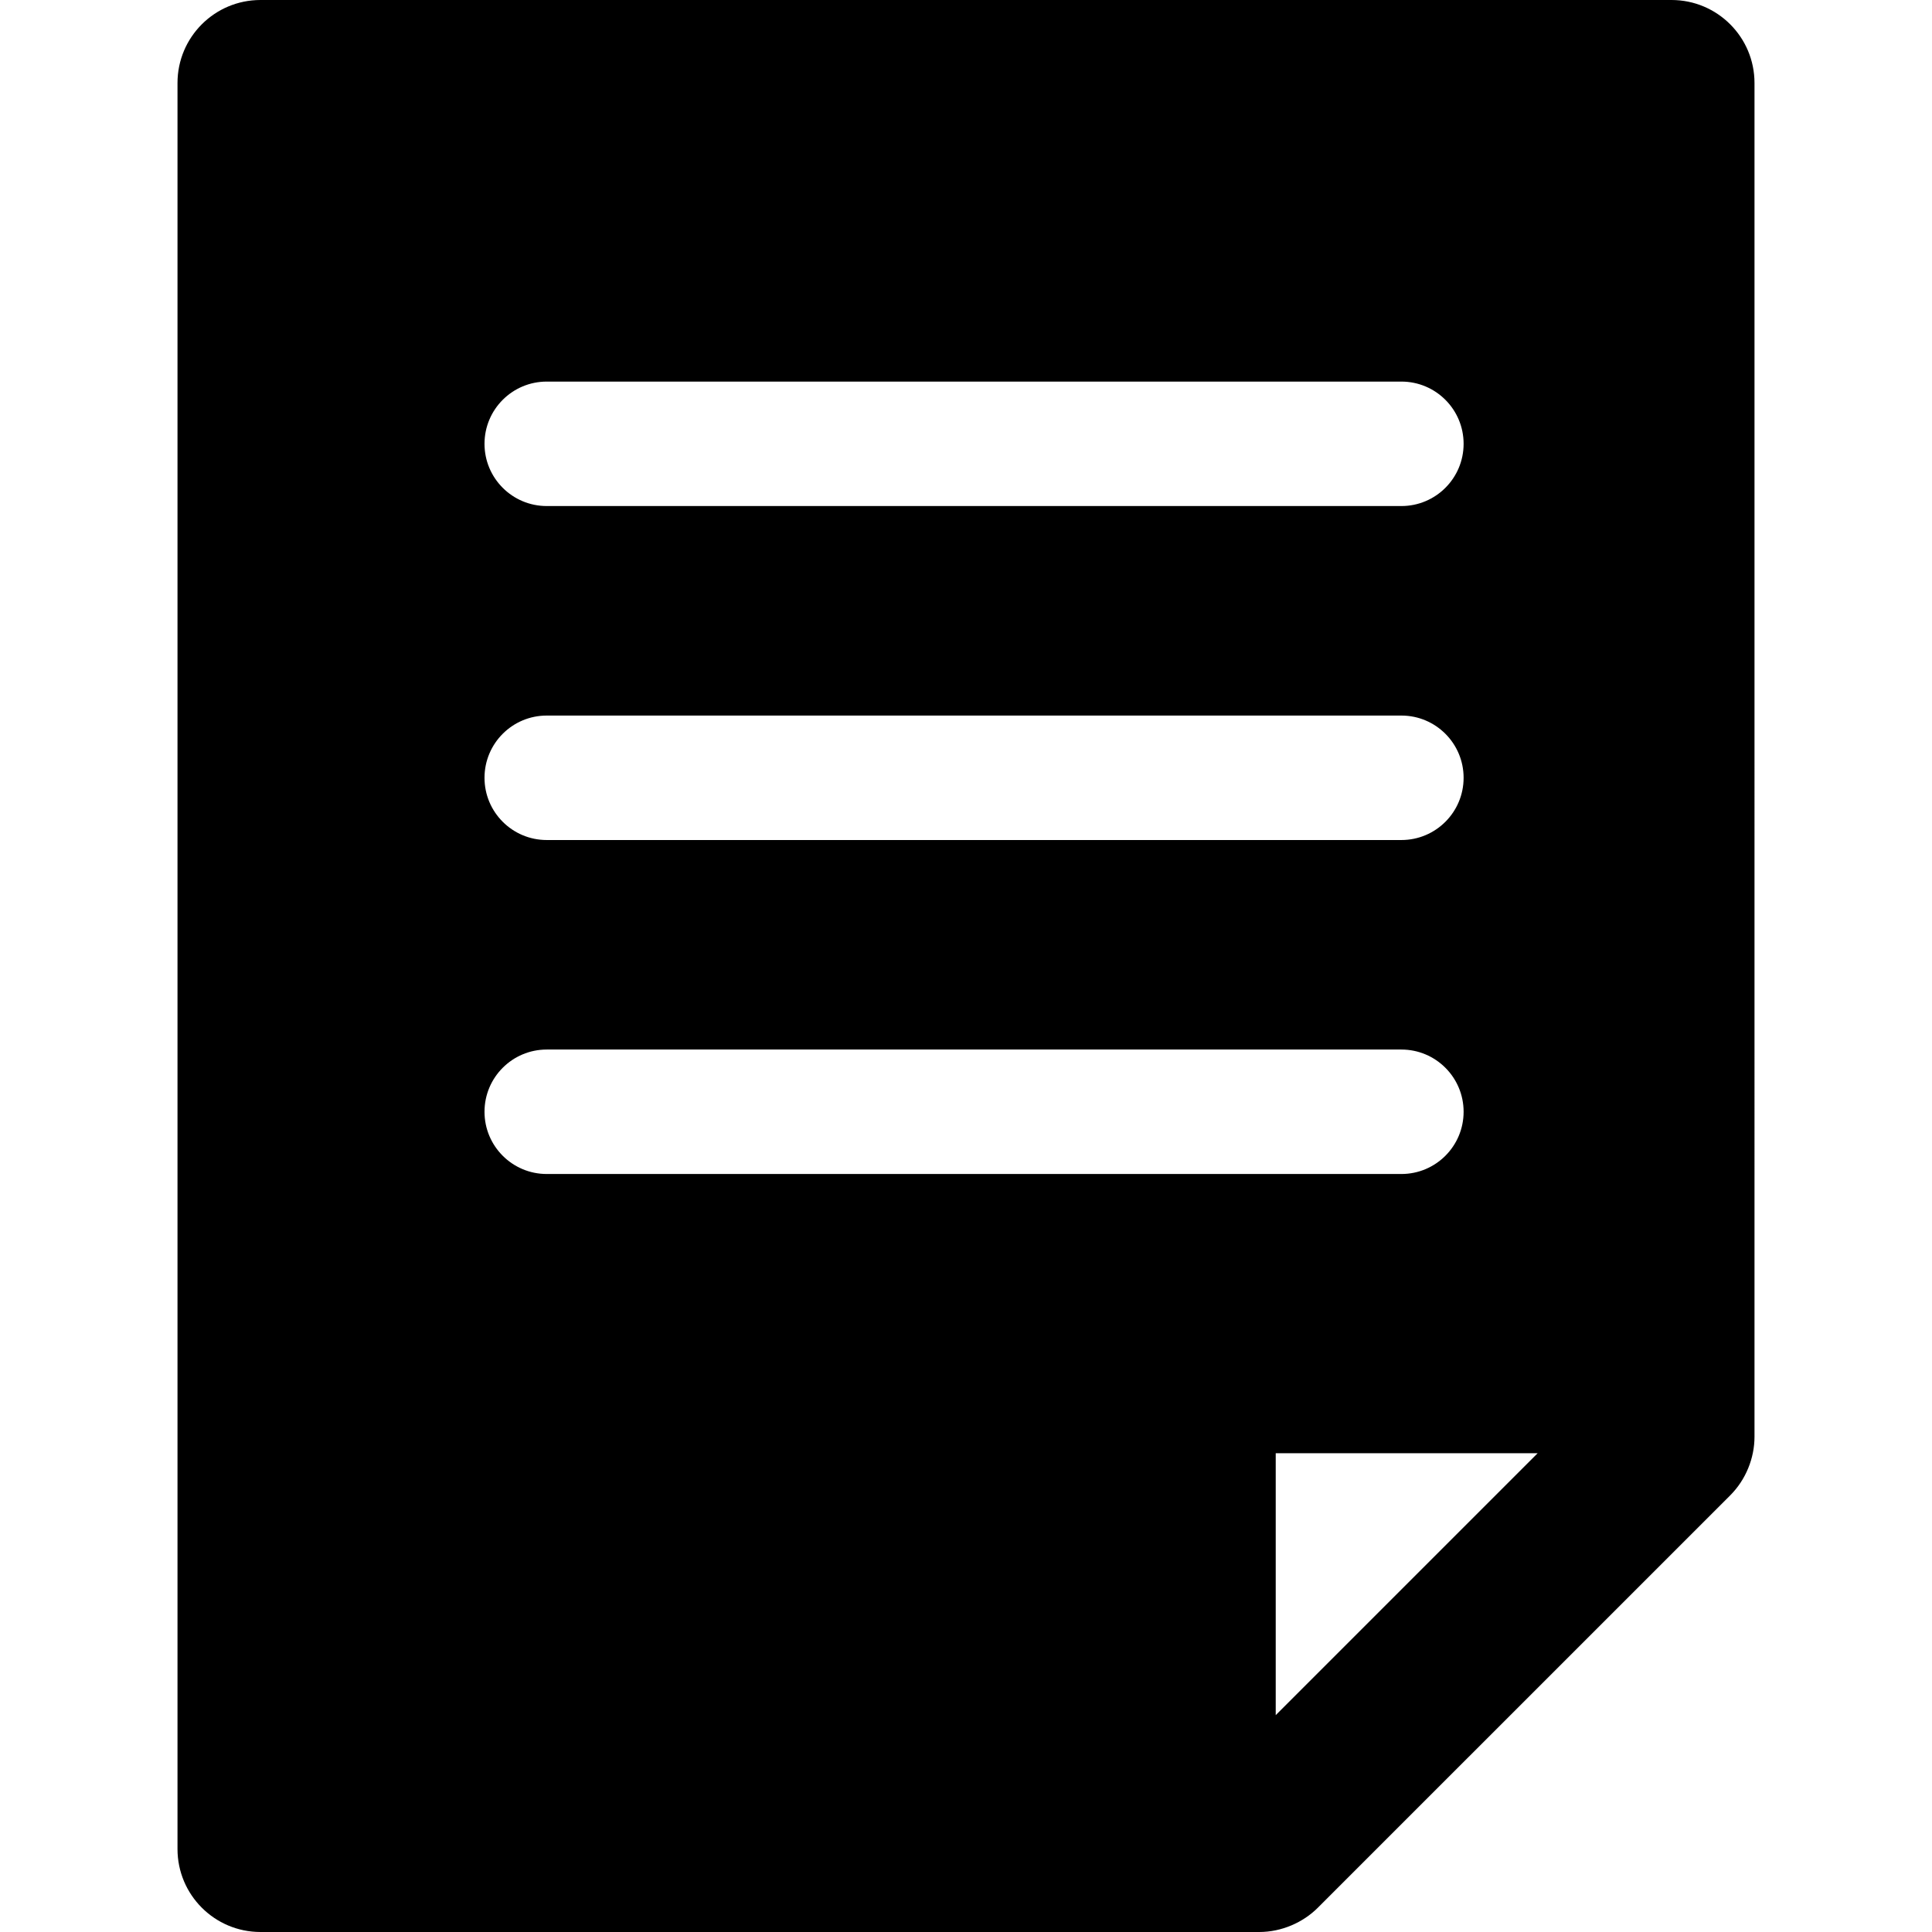 <?xml version="1.0" encoding="iso-8859-1"?>
<!-- Generator: Adobe Illustrator 18.0.0, SVG Export Plug-In . SVG Version: 6.00 Build 0)  -->
<!DOCTYPE svg PUBLIC "-//W3C//DTD SVG 1.1//EN" "http://www.w3.org/Graphics/SVG/1.1/DTD/svg11.dtd">
<svg version="1.1" id="Capa_1" xmlns="http://www.w3.org/2000/svg" xmlns:xlink="http://www.w3.org/1999/xlink" x="0px" y="0px"
	 viewBox="0 0 454.708 454.708" style="enable-background:new 0 0 454.708 454.708;" xml:space="preserve">
<path d="M393.403,0H61.305C50.52,0,41.776,8.743,41.776,19.529v415.65c0,10.786,8.743,19.529,19.529,19.529h235.039
	c0.003,0,0.006,0.001,0.01,0.001c5.318,0,10.356-2.263,13.813-5.72l97.046-97.045c3.683-3.683,5.719-8.766,5.719-13.808V19.529
	C412.932,8.743,404.188,0,393.403,0z M128.679,89.809h201.145c8.089,0,14.646,6.558,14.646,14.646
	c0,8.089-6.558,14.646-14.646,14.646H128.679c-8.089,0-14.647-6.558-14.647-14.646C114.032,96.367,120.59,89.809,128.679,89.809z
	 M128.679,168.412h201.145c8.089,0,14.646,6.558,14.646,14.647c0,8.089-6.558,14.646-14.646,14.646H128.679
	c-8.089,0-14.647-6.558-14.647-14.646C114.032,174.97,120.59,168.412,128.679,168.412z M128.679,276.308
	c-8.089,0-14.647-6.557-14.647-14.646c0-8.089,6.557-14.647,14.647-14.647h201.145c8.089,0,14.646,6.558,14.646,14.647
	c0,8.089-6.558,14.646-14.646,14.646H128.679z M300.249,403.67v-61.644h61.645L300.249,403.67z"/>
<g>
</g>
<g>
</g>
<g>
</g>
<g>
</g>
<g>
</g>
<g>
</g>
<g>
</g>
<g>
</g>
<g>
</g>
<g>
</g>
<g>
</g>
<g>
</g>
<g>
</g>
<g>
</g>
<g>
</g>
</svg>
